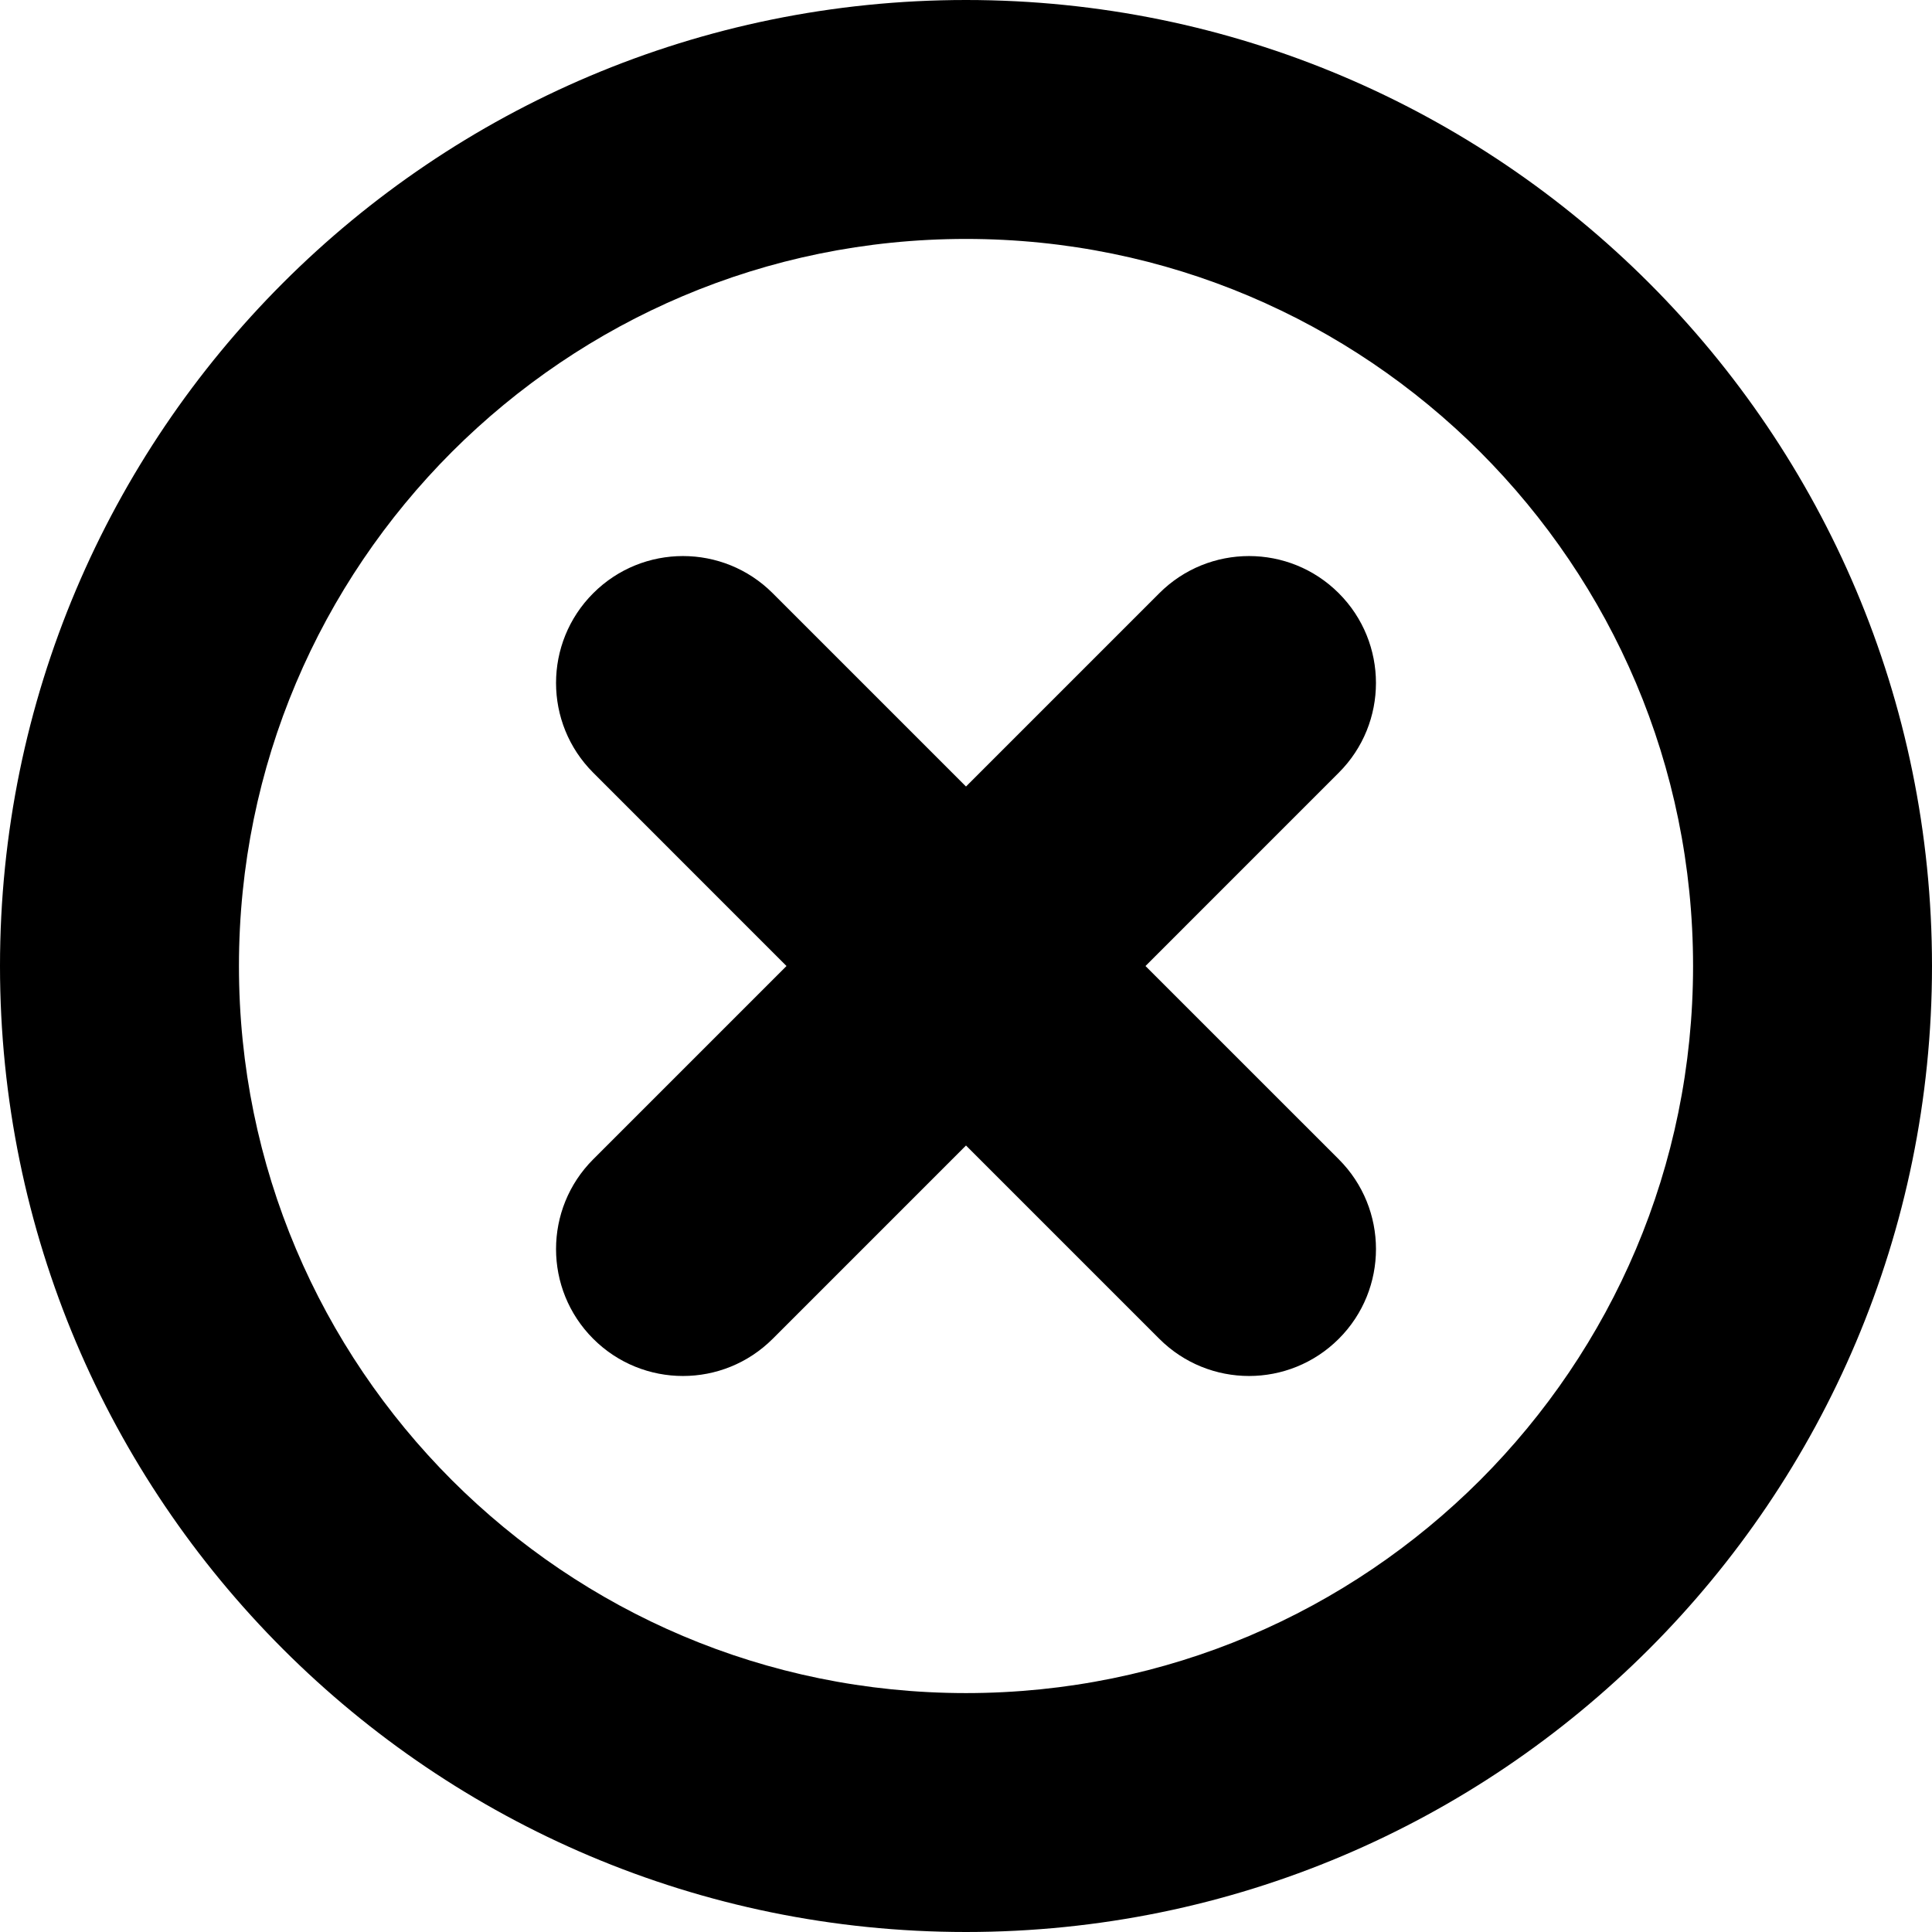 <svg xmlns="http://www.w3.org/2000/svg" xmlns:xlink="http://www.w3.org/1999/xlink" version="1.1" x="0px" y="0px" viewBox="0 0 100 100" style="enable-background:new 0 0 100 100;" xml:space="preserve" width="100px" height="100px"><path d="M50,0C22.384,0.004,0.004,22.384,0,50.001C0.004,77.617,22.384,99.997,50,100c27.617-0.003,49.996-22.383,50-49.999  C99.996,22.384,77.617,0.004,50,0z M76.611,76.612C69.782,83.432,60.412,87.631,50,87.634c-10.411-0.003-19.781-4.202-26.61-11.021  c-6.82-6.83-11.021-16.2-11.022-26.611C12.369,39.589,16.569,30.22,23.39,23.39c6.829-6.82,16.199-11.021,26.61-11.023  c10.412,0.003,19.782,4.203,26.611,11.023c6.82,6.83,11.02,16.199,11.022,26.611C87.631,60.412,83.432,69.782,76.611,76.612z   M69.295,30.705c-2.565-2.565-6.725-2.565-9.29,0L50,40.71L39.995,30.705c-2.565-2.565-6.725-2.565-9.29,0  c-2.566,2.565-2.566,6.726,0,9.29l10.004,10.006L30.705,60.005c-2.566,2.566-2.566,6.726,0,9.291  c1.282,1.282,2.964,1.925,4.645,1.925c1.682,0,3.362-0.643,4.646-1.925L50,59.291l10.005,10.005  c1.282,1.282,2.964,1.925,4.646,1.925c1.681,0,3.362-0.643,4.645-1.925c2.566-2.565,2.566-6.725,0-9.291L59.29,50.001l10.005-10.006  C71.861,37.431,71.861,33.271,69.295,30.705z"/></svg>